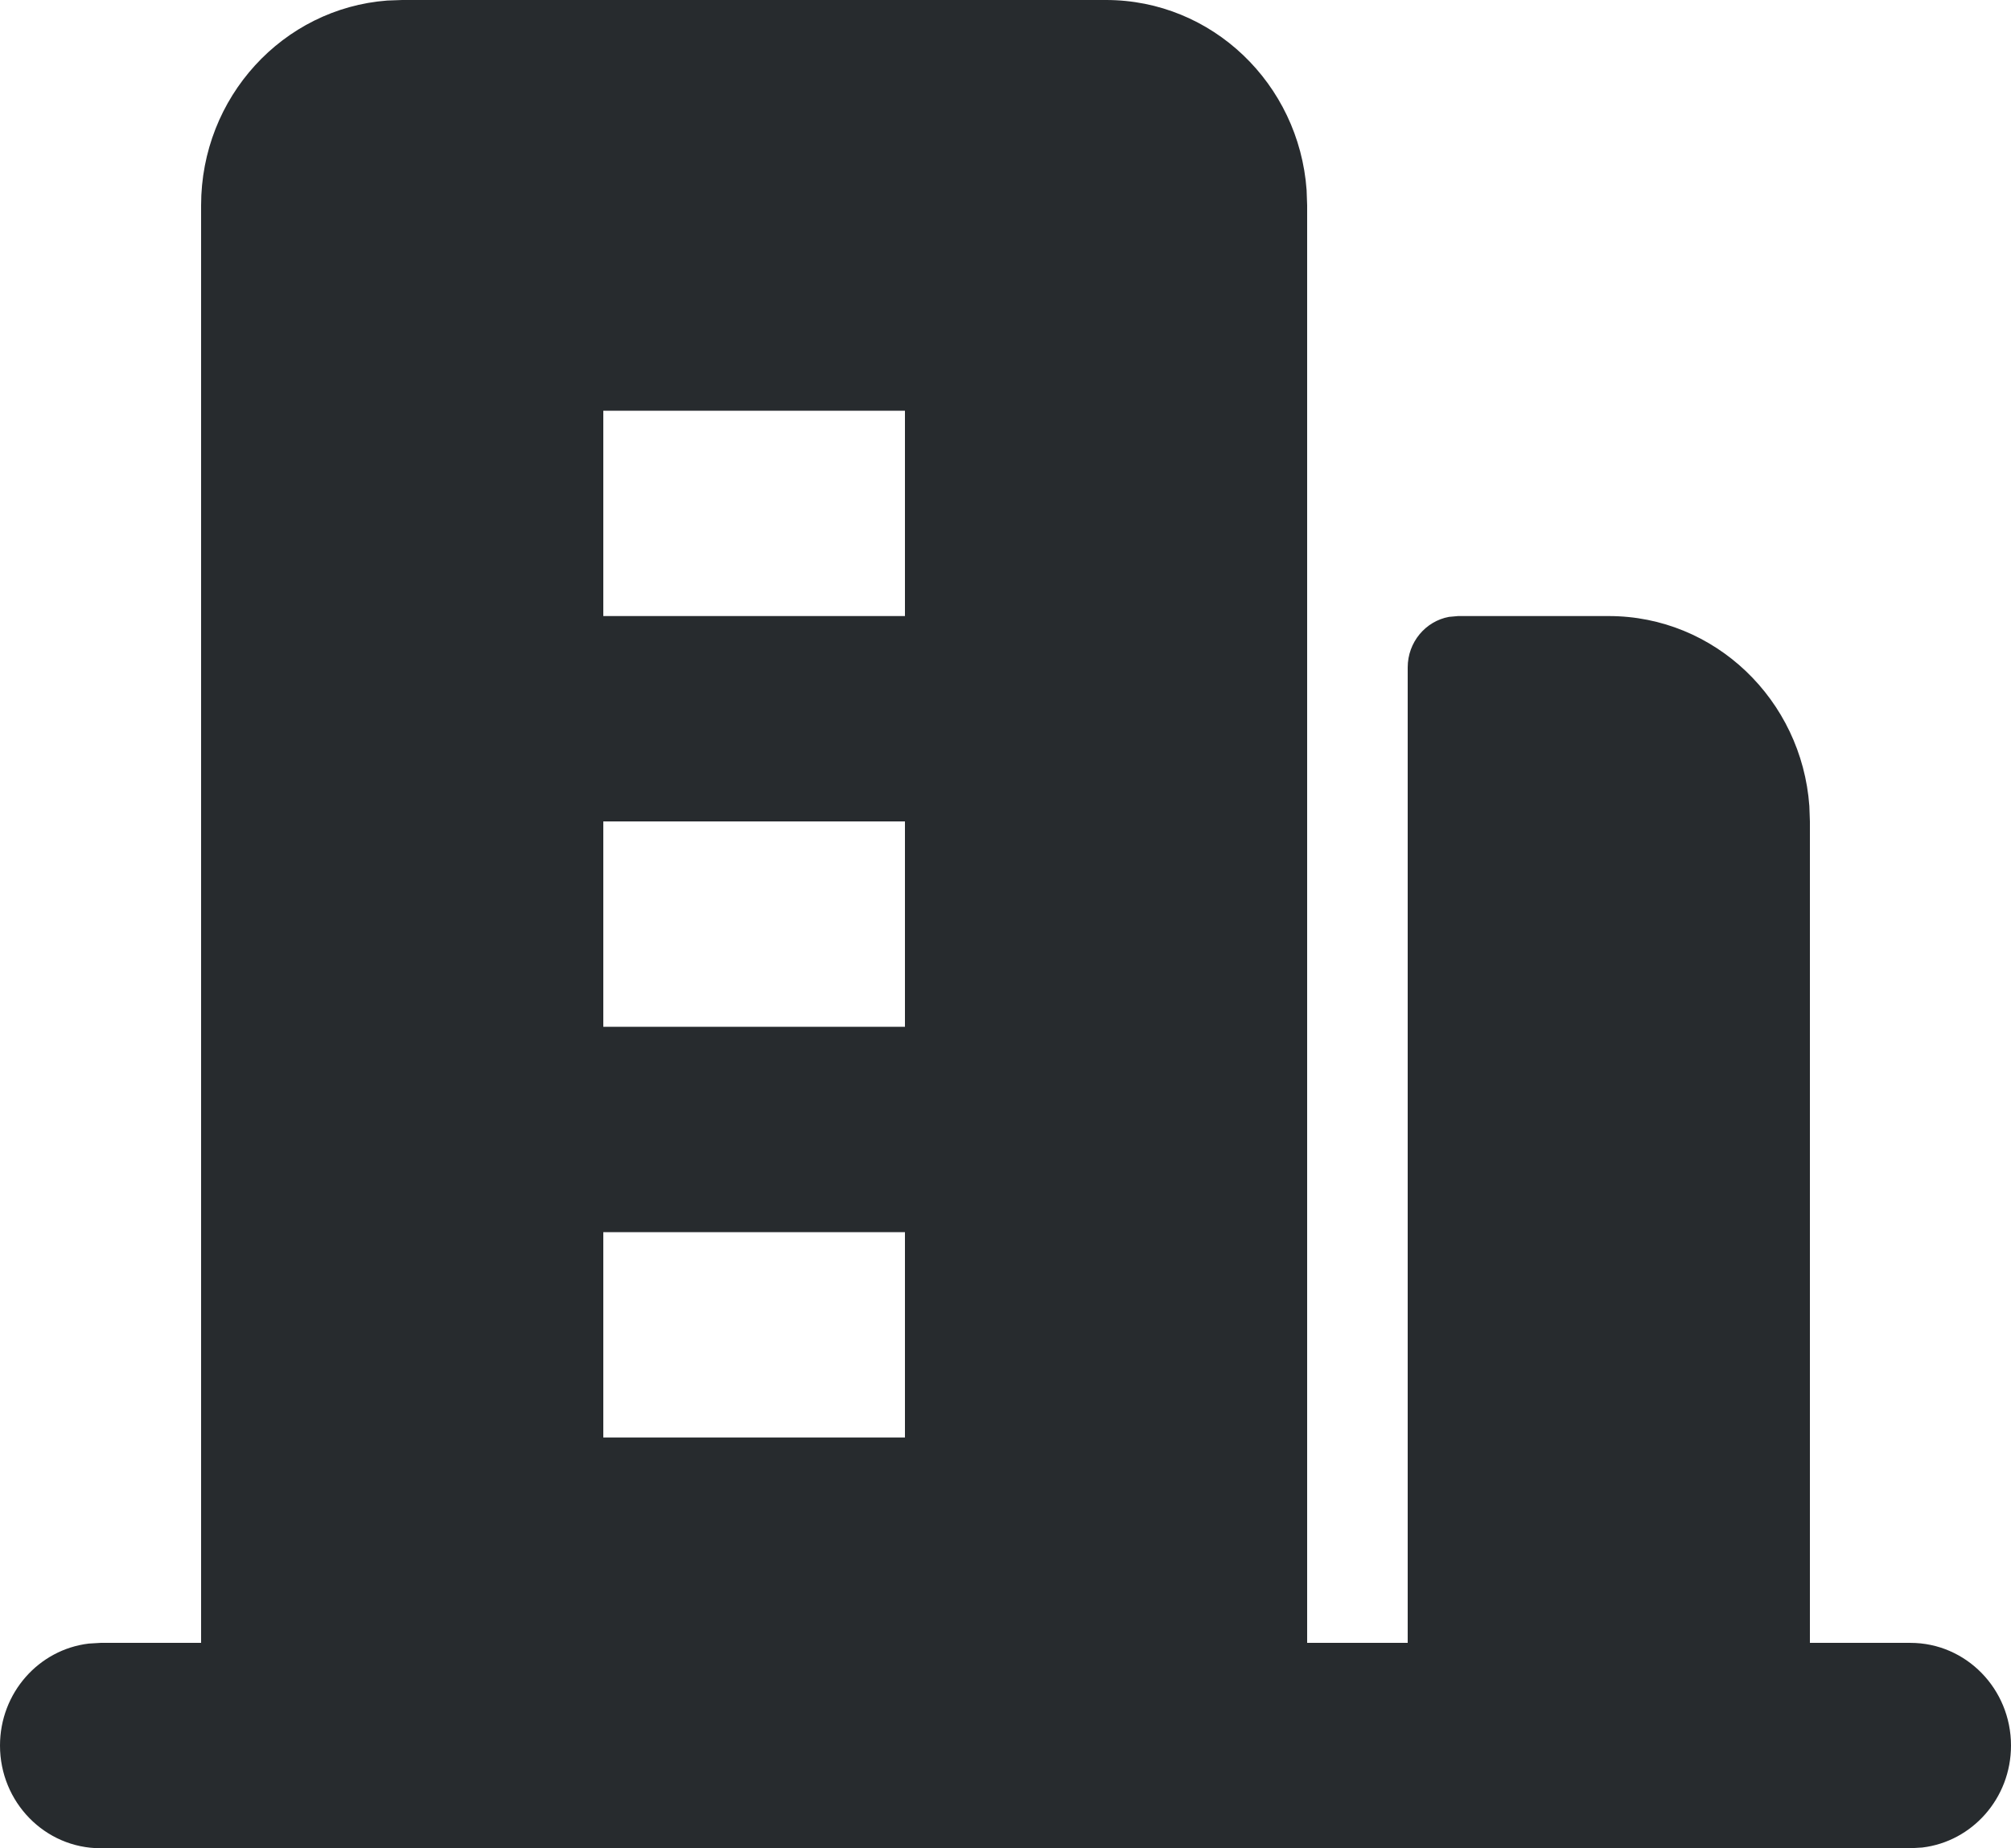 <svg width="37" height="34" viewBox="0 0 37 34" fill="none" xmlns="http://www.w3.org/2000/svg">
<path fill-rule="evenodd" clip-rule="evenodd" d="M20.35 0C22.301 0 23.899 1.541 24.04 3.496L24.05 3.778V30.222H25.9V12.278C25.9 11.814 26.227 11.428 26.659 11.348L26.825 11.333H29.6C31.551 11.333 33.149 12.874 33.29 14.829L33.3 15.111V30.222H35.15C36.172 30.222 37 31.068 37 32.111C37 33.08 36.286 33.878 35.366 33.987L35.15 34H1.85C0.828 34 0 33.154 0 32.111C0 31.142 0.714 30.344 1.634 30.235L1.85 30.222H3.7V3.778C3.7 1.786 5.209 0.155 7.124 0.01L7.4 0H20.35ZM16.65 22.667H11.1V26.444H16.65V22.667ZM16.65 15.111H11.1V18.889H16.65V15.111ZM16.65 7.556H11.1V11.333H16.65V7.556Z" fill="#272B2E"/>
</svg>
